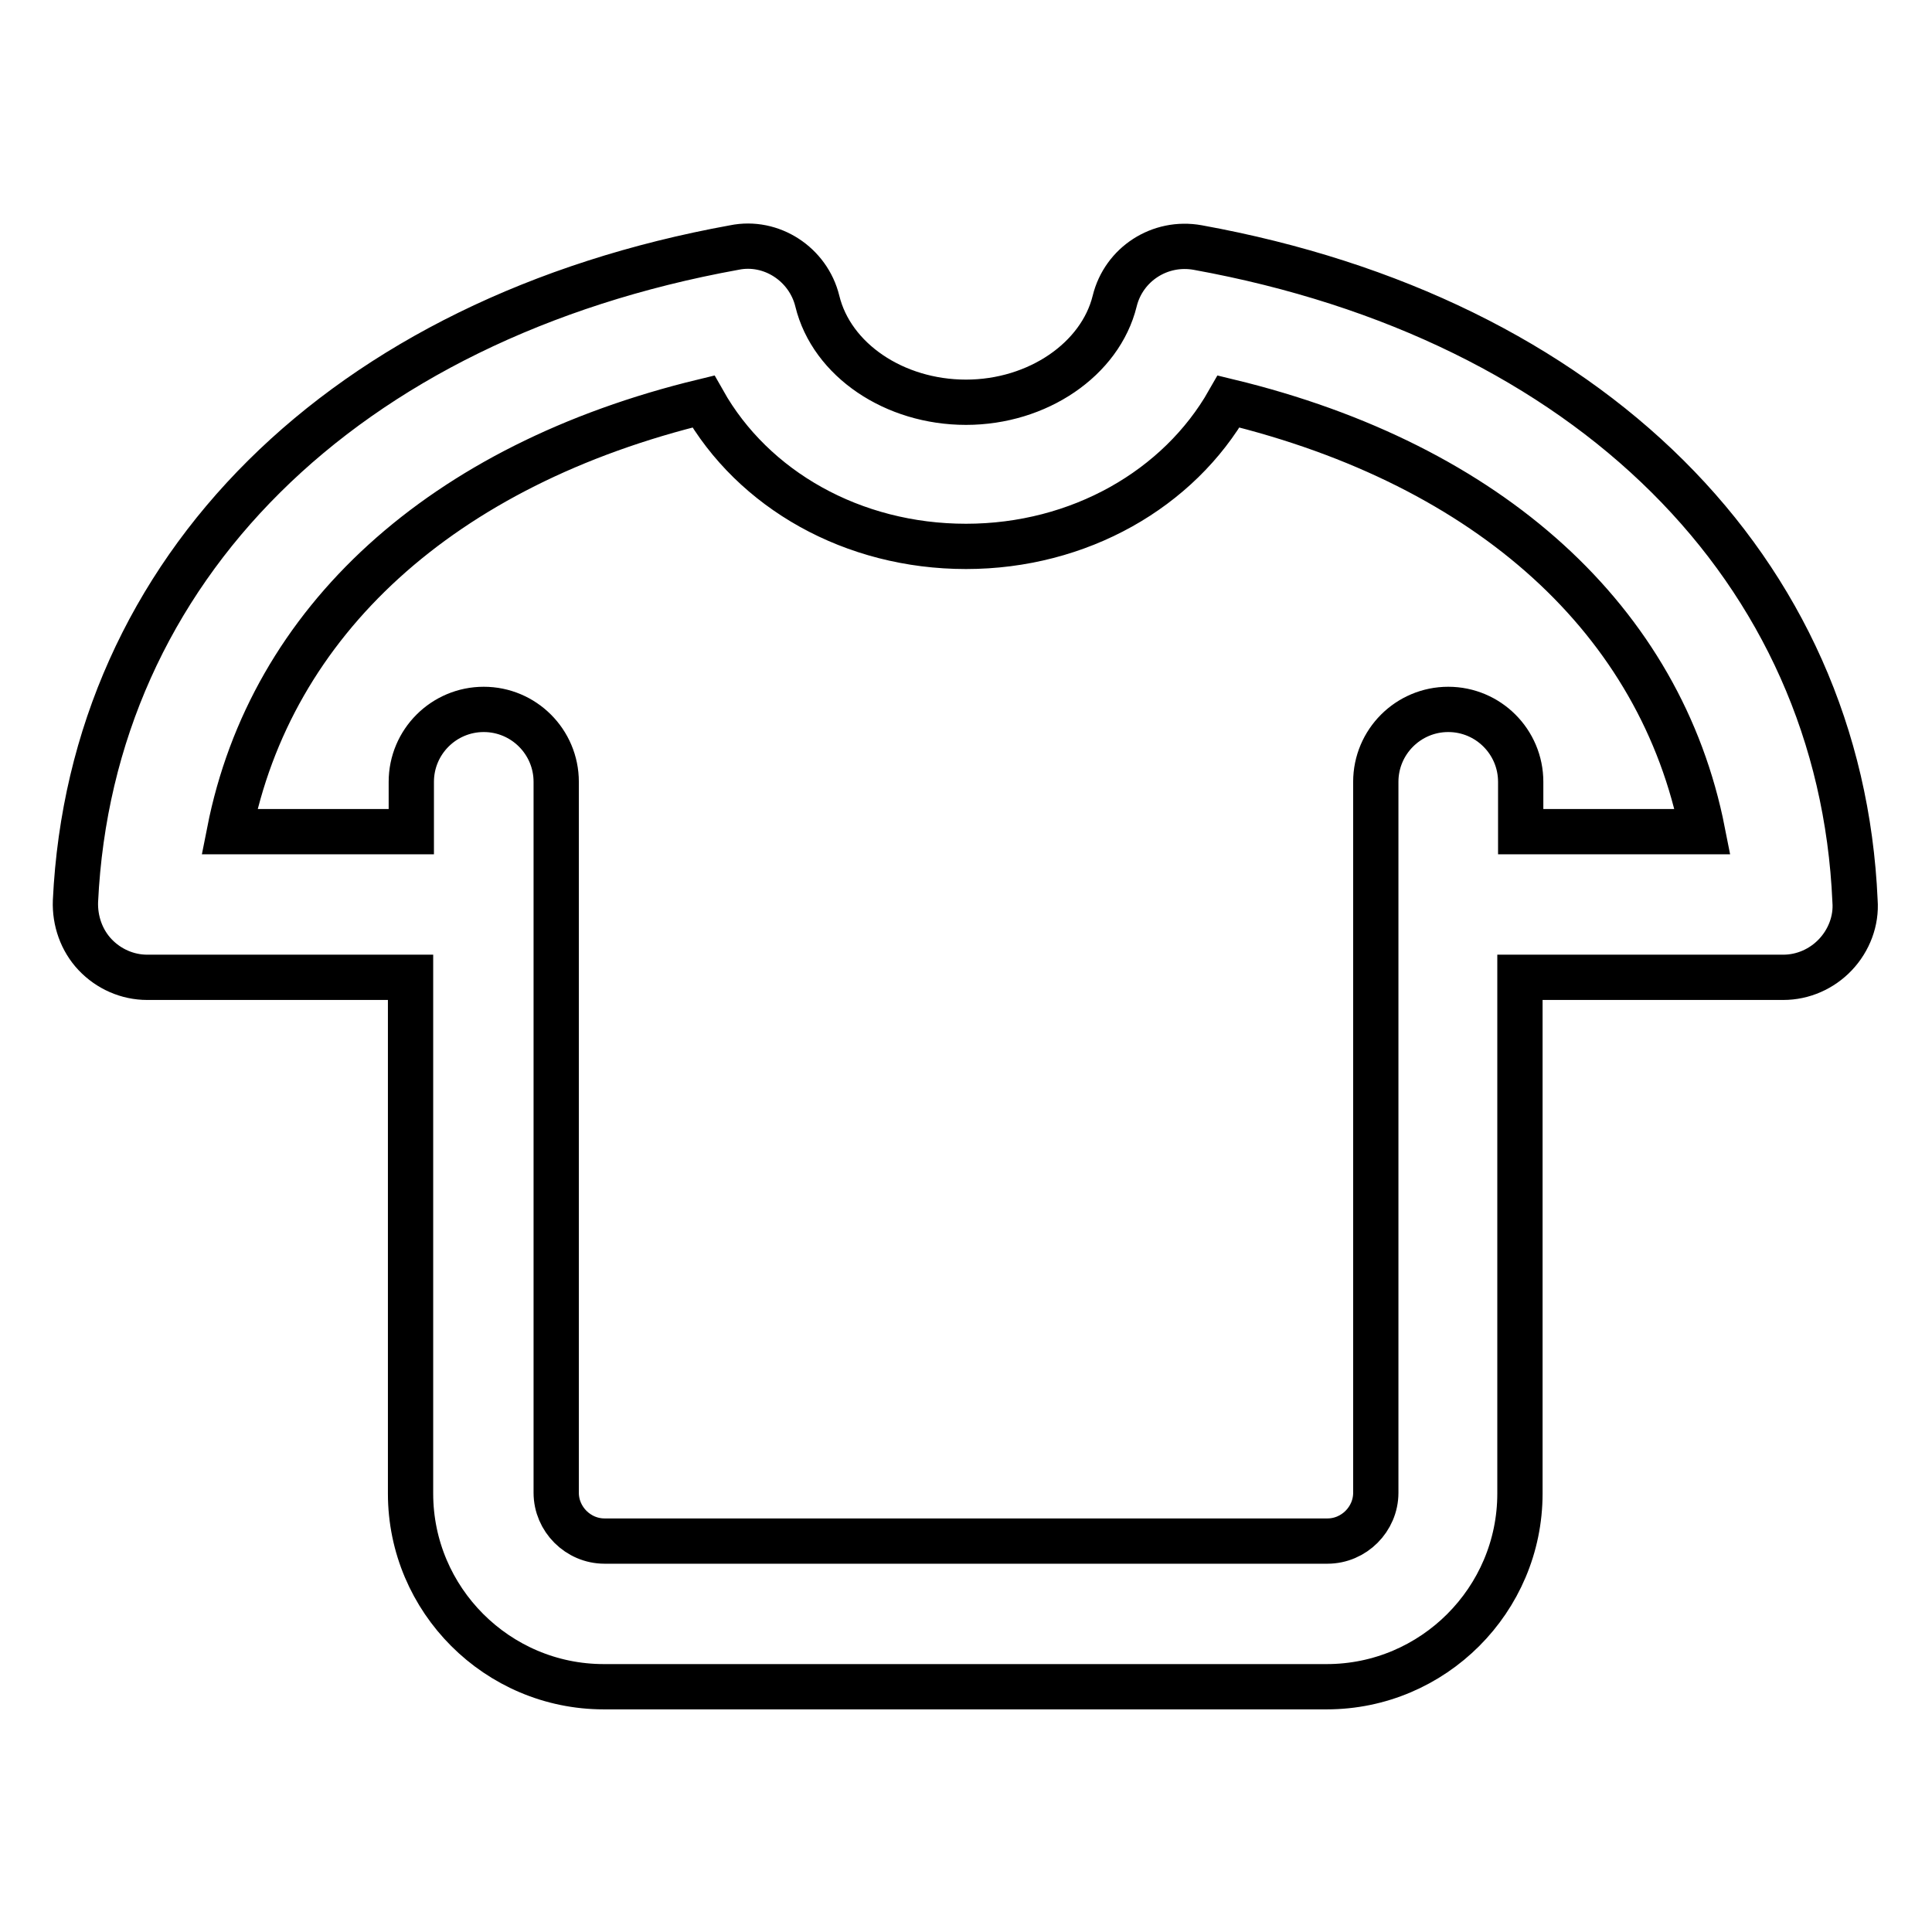 <?xml version="1.0" encoding="utf-8"?>
<!-- Svg Vector Icons : http://www.onlinewebfonts.com/icon -->
<!DOCTYPE svg PUBLIC "-//W3C//DTD SVG 1.1//EN" "http://www.w3.org/Graphics/SVG/1.1/DTD/svg11.dtd">
<svg version="1.1" xmlns="http://www.w3.org/2000/svg" xmlns:xlink="http://www.w3.org/1999/xlink" x="0px" y="0px" viewBox="0 0 256 256" enable-background="new 0 0 256 256" xml:space="preserve">
<g> <path stroke-width="6" fill-opacity="0" stroke="#000000"  d="M158.7,32.8c-5-0.9-9.8,2.2-11,7.1c-1.9,7.7-10.2,13.4-19.7,13.4c-9.5,0-17.8-5.6-19.7-13.4 c-1.2-4.9-6.1-8.1-11-7.1C45.5,42.2,12.1,75.4,10,119.4c-0.1,2.6,0.8,5.2,2.6,7.1c1.8,1.9,4.3,3,6.9,3h34.9v68.4 c0,14.1,11.5,25.6,25.6,25.6h95.8c14.1,0,25.6-11.5,25.6-25.6v-68.4h34.9c2.6,0,5.1-1.1,6.9-3c1.8-1.9,2.8-4.5,2.6-7.1 C243.9,75.4,210.5,42.2,158.7,32.8z M201.5,110.2v-6.6c0-5.3-4.3-9.6-9.6-9.6s-9.6,4.3-9.6,9.6v94.2c0,3.5-2.9,6.4-6.4,6.4H80.1 c-3.5,0-6.4-2.9-6.4-6.4v-94.2c0-5.3-4.3-9.6-9.6-9.6s-9.6,4.3-9.6,9.6v6.6H30.4c5.5-27.9,28.1-48.6,62.8-57 C99.8,64.9,113,72.4,128,72.4c15,0,28.2-7.6,34.8-19.2c34.7,8.4,57.3,29.1,62.8,57H201.5z"/></g>
</svg>